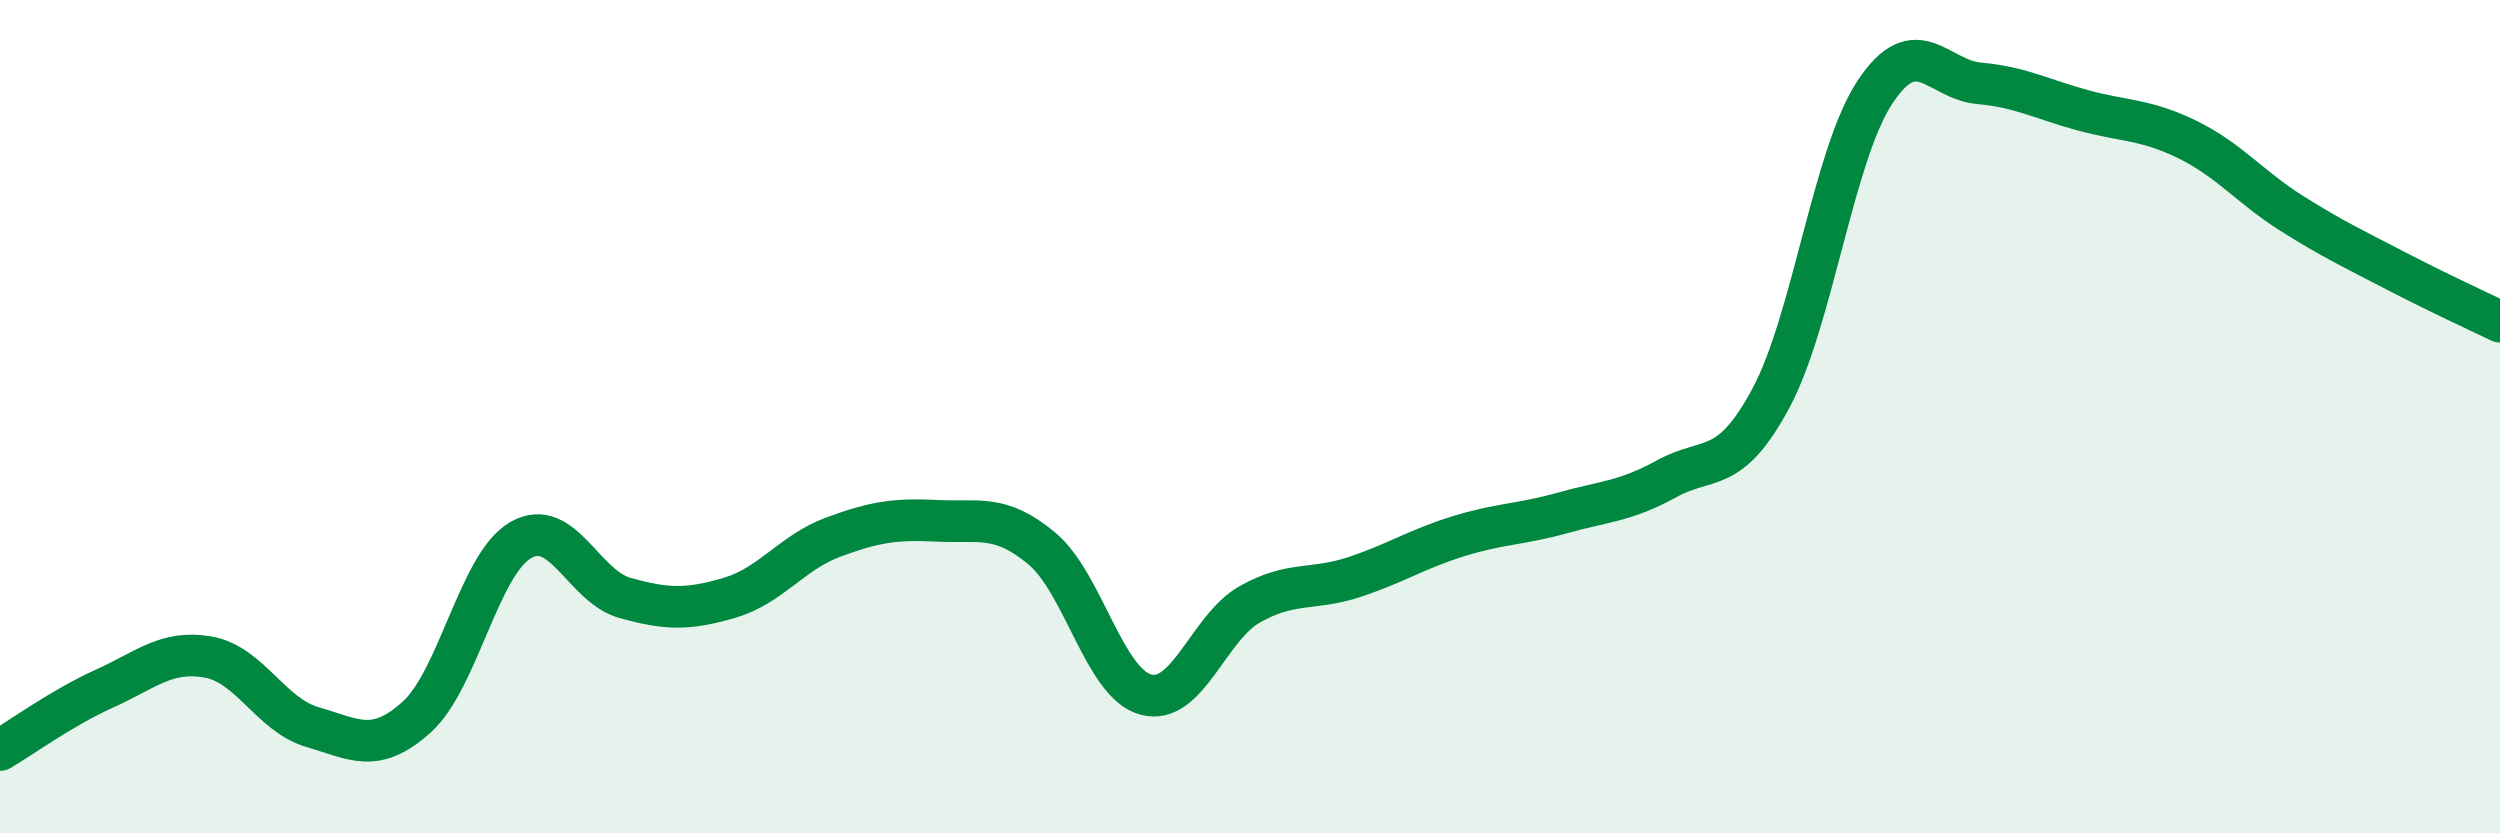 
    <svg width="60" height="20" viewBox="0 0 60 20" xmlns="http://www.w3.org/2000/svg">
      <path
        d="M 0,18 C 0.5,17.71 1.5,16.98 2.5,16.53 C 3.5,16.08 4,15.59 5,15.77 C 6,15.95 6.5,17.16 7.5,17.45 C 8.5,17.74 9,18.11 10,17.21 C 11,16.31 11.5,13.53 12.5,12.96 C 13.5,12.39 14,14.07 15,14.35 C 16,14.63 16.5,14.64 17.5,14.35 C 18.5,14.06 19,13.26 20,12.89 C 21,12.52 21.5,12.45 22.5,12.5 C 23.5,12.55 24,12.33 25,13.16 C 26,13.99 26.5,16.4 27.5,16.67 C 28.5,16.94 29,15.06 30,14.5 C 31,13.94 31.5,14.18 32.5,13.85 C 33.5,13.52 34,13.18 35,12.87 C 36,12.56 36.5,12.59 37.5,12.31 C 38.5,12.03 39,12.04 40,11.49 C 41,10.94 41.5,11.42 42.5,9.56 C 43.5,7.7 44,3.72 45,2.21 C 46,0.7 46.5,1.91 47.5,2 C 48.5,2.09 49,2.38 50,2.65 C 51,2.92 51.5,2.86 52.5,3.35 C 53.5,3.84 54,4.49 55,5.12 C 56,5.75 56.5,5.98 57.5,6.5 C 58.5,7.02 59.5,7.48 60,7.72L60 20L0 20Z"
        fill="#008740"
        opacity="0.1"
        stroke-linecap="round"
        stroke-linejoin="round"
      />
      <path
        d="M 0,18 C 0.5,17.71 1.5,16.98 2.5,16.53 C 3.5,16.08 4,15.59 5,15.77 C 6,15.95 6.5,17.16 7.5,17.45 C 8.5,17.74 9,18.11 10,17.21 C 11,16.31 11.5,13.53 12.5,12.96 C 13.5,12.39 14,14.07 15,14.35 C 16,14.63 16.5,14.64 17.5,14.35 C 18.5,14.06 19,13.26 20,12.89 C 21,12.52 21.5,12.45 22.5,12.5 C 23.5,12.55 24,12.33 25,13.16 C 26,13.99 26.5,16.4 27.5,16.67 C 28.5,16.94 29,15.06 30,14.5 C 31,13.94 31.5,14.18 32.5,13.85 C 33.5,13.52 34,13.18 35,12.87 C 36,12.56 36.5,12.59 37.5,12.31 C 38.5,12.03 39,12.04 40,11.49 C 41,10.94 41.5,11.42 42.5,9.56 C 43.5,7.7 44,3.72 45,2.21 C 46,0.7 46.5,1.91 47.5,2 C 48.5,2.09 49,2.38 50,2.65 C 51,2.92 51.5,2.86 52.5,3.35 C 53.5,3.84 54,4.49 55,5.12 C 56,5.75 56.5,5.98 57.5,6.5 C 58.5,7.02 59.5,7.48 60,7.72"
        stroke="#008740"
        stroke-width="1"
        fill="none"
        stroke-linecap="round"
        stroke-linejoin="round"
      />
    </svg>
  